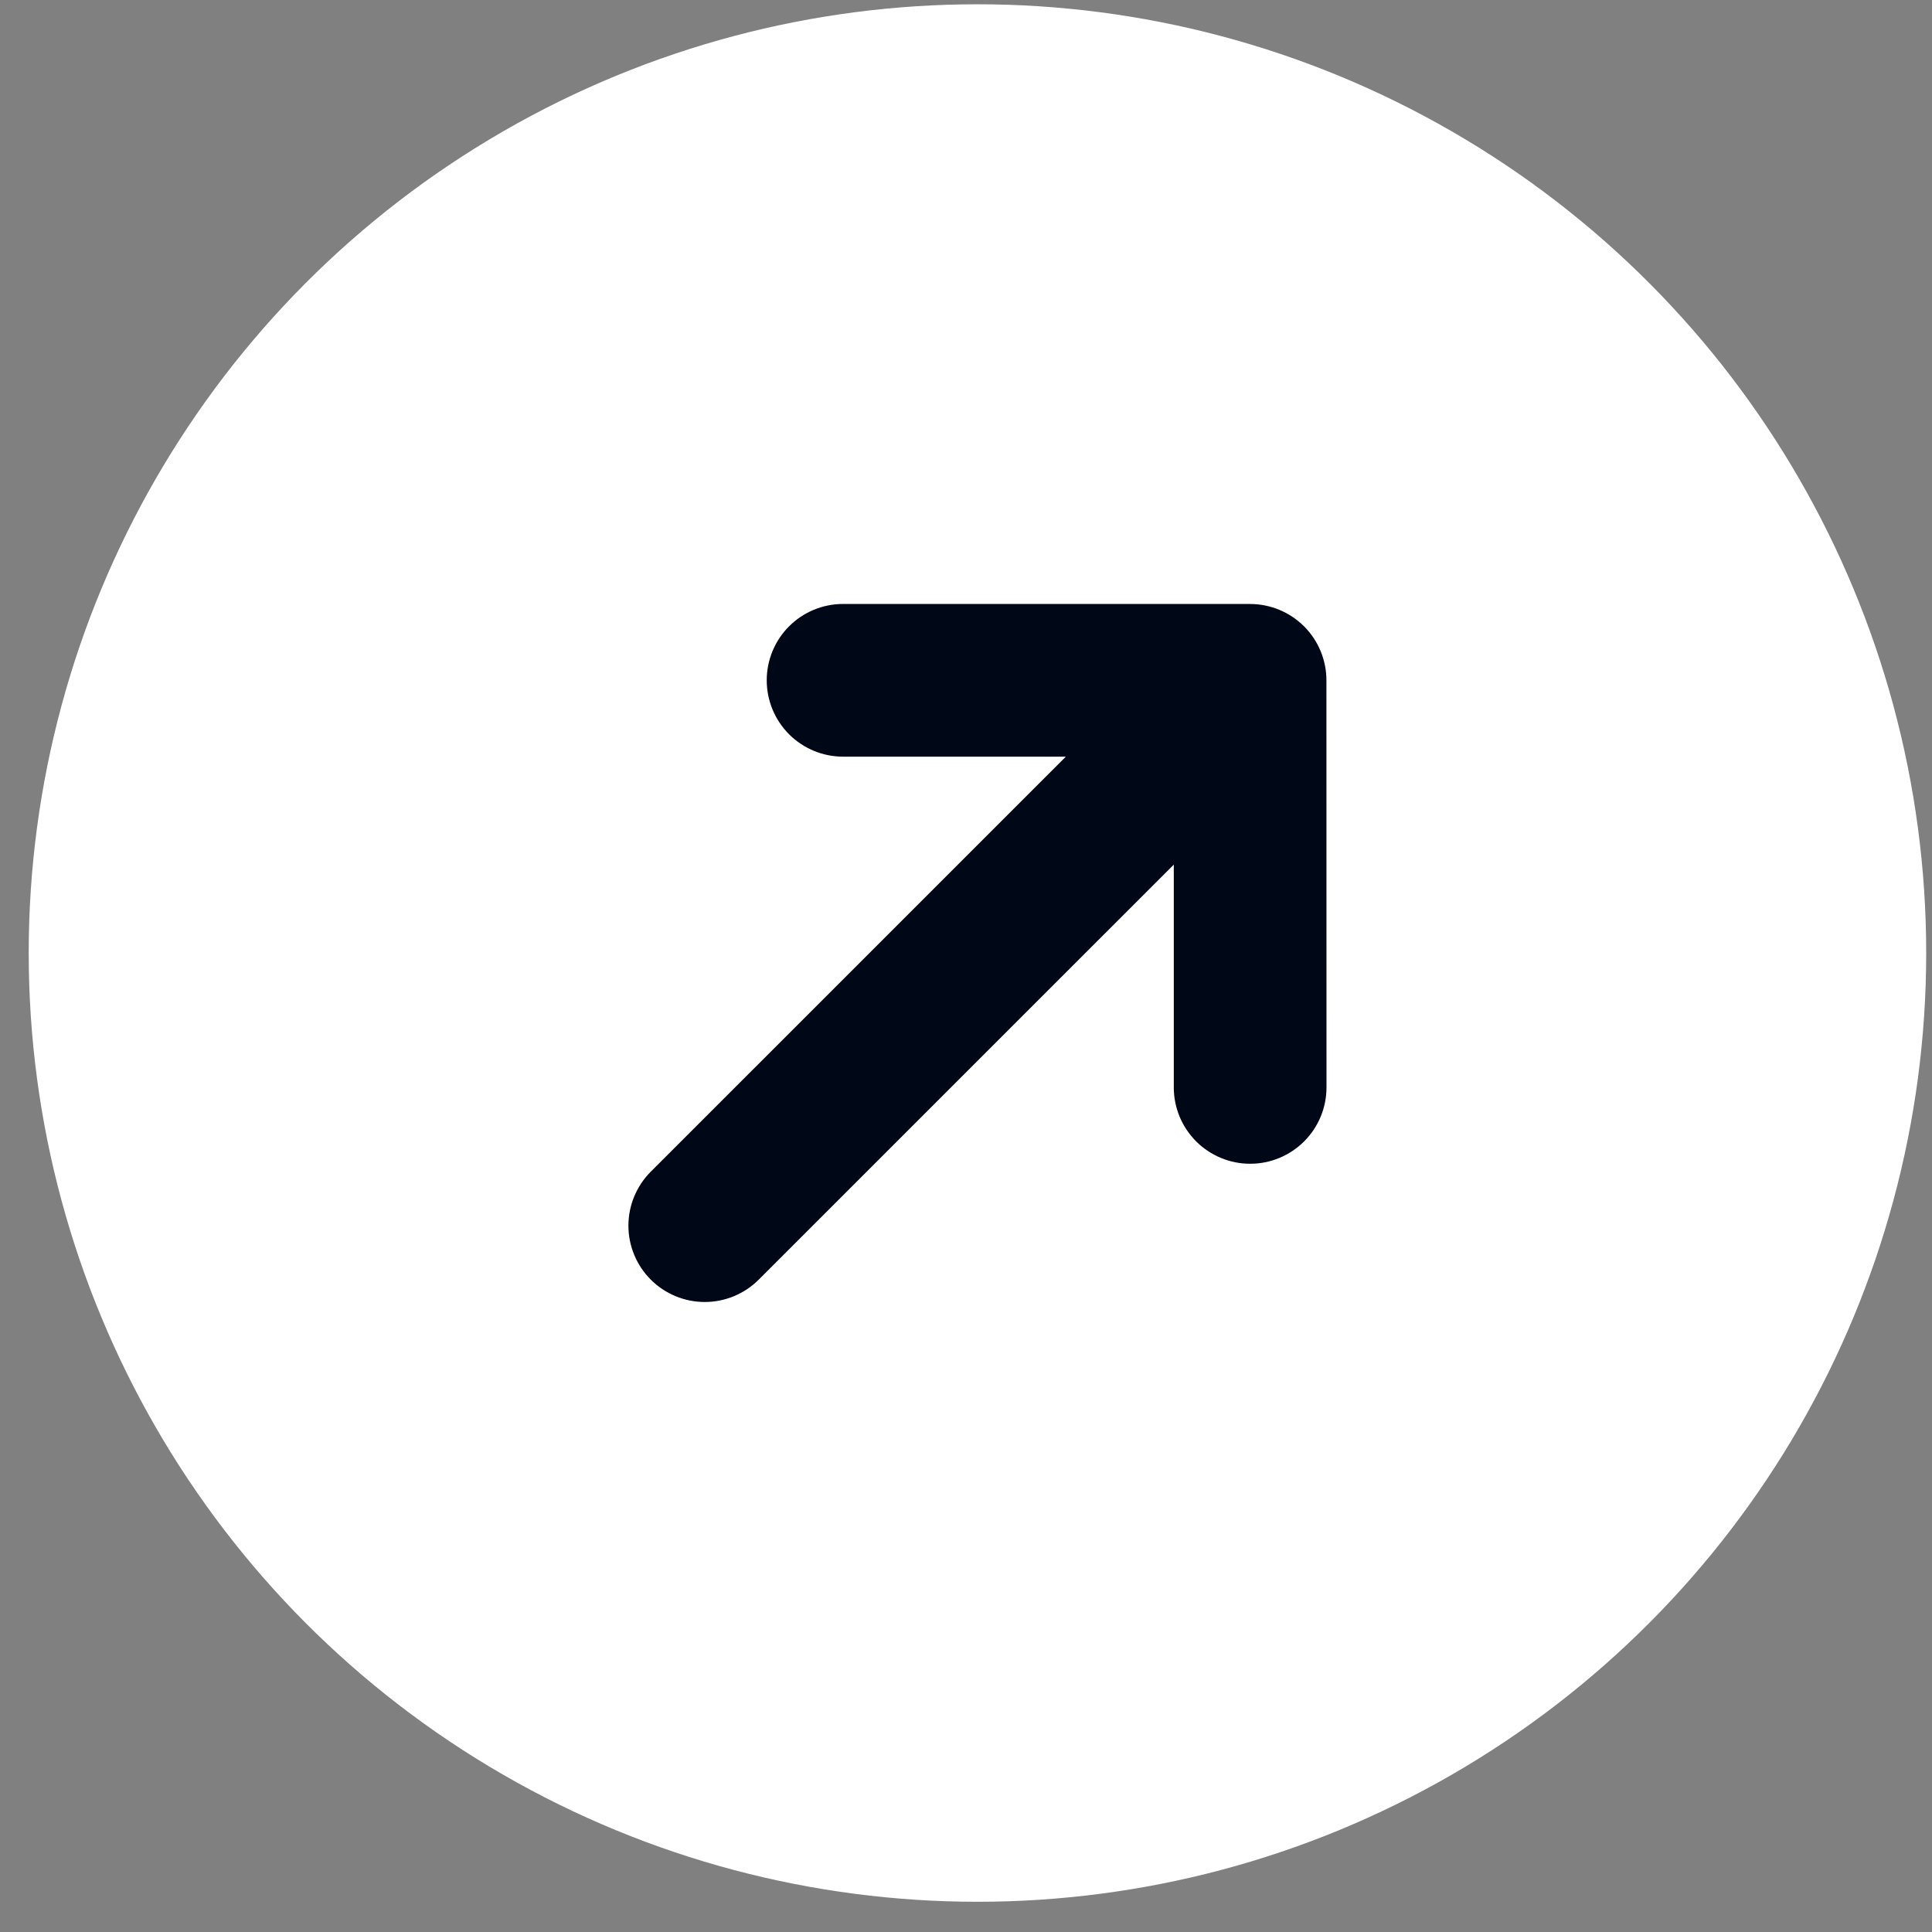 <svg xmlns="http://www.w3.org/2000/svg" width="56" height="56" viewBox="0 0 56 56" fill="none"><rect x="0" y="0" width="56" height="56" fill="#808080" stroke="none"/><circle cx="28.332" cy="27.624" r="27.5" fill="white"></circle><path d="M36.236 17.507C36.822 17.508 37.385 17.741 37.799 18.155C38.214 18.57 38.447 19.132 38.447 19.718L38.449 31.519C38.449 31.809 38.392 32.097 38.281 32.366C38.169 32.634 38.007 32.878 37.801 33.084C37.596 33.289 37.352 33.452 37.083 33.563C36.815 33.675 36.527 33.732 36.236 33.732C35.945 33.732 35.658 33.675 35.389 33.563C35.121 33.452 34.877 33.289 34.671 33.084C34.466 32.878 34.303 32.634 34.191 32.366C34.08 32.097 34.023 31.809 34.023 31.519L34.023 25.061L21.992 37.091C21.577 37.506 21.015 37.739 20.428 37.739C19.841 37.739 19.278 37.506 18.863 37.091C18.448 36.676 18.215 36.114 18.215 35.527C18.215 34.94 18.448 34.377 18.863 33.962L30.894 21.932L24.436 21.932C23.849 21.932 23.286 21.698 22.871 21.283C22.457 20.868 22.224 20.305 22.224 19.718C22.224 19.132 22.457 18.569 22.872 18.154C23.287 17.739 23.85 17.506 24.437 17.506L36.236 17.507Z" fill="#000717"></path></svg>